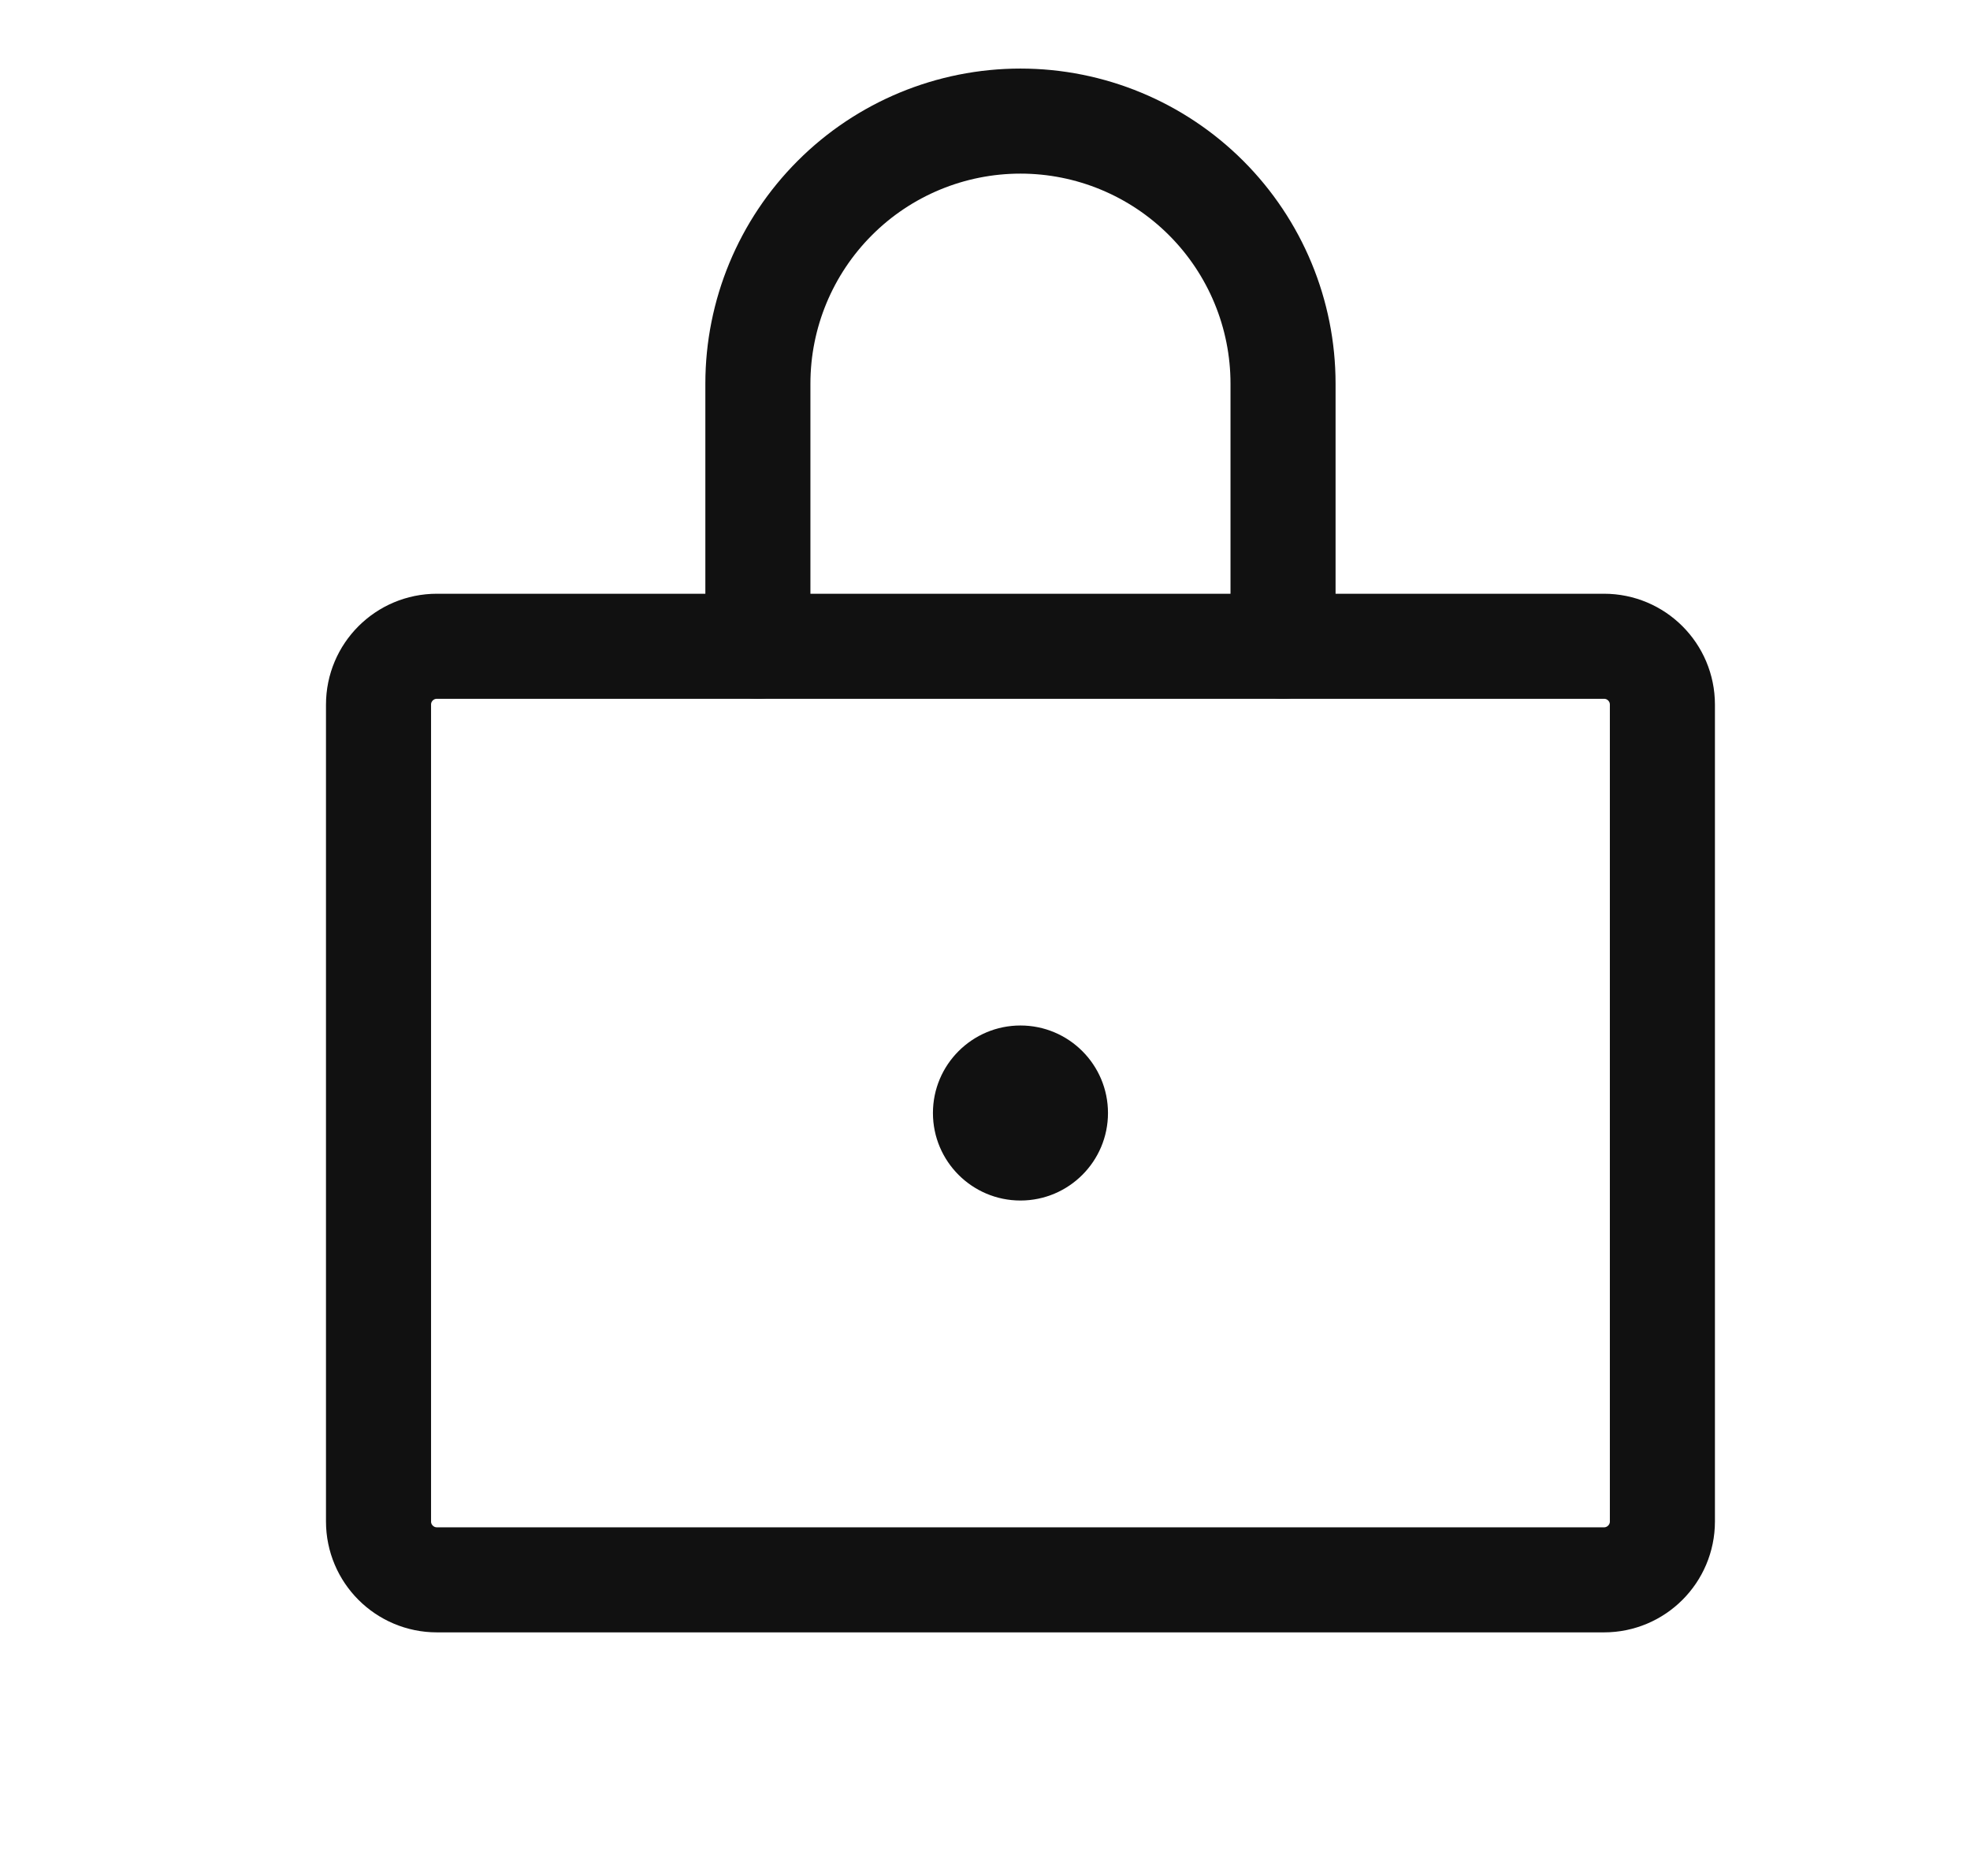 <svg width="21" height="20" viewBox="0 0 21 20" fill="none" xmlns="http://www.w3.org/2000/svg">
<path d="M17.099 6.89H4.657C4.314 6.89 4.035 7.168 4.035 7.512V16.221C4.035 16.564 4.314 16.843 4.657 16.843H17.099C17.442 16.843 17.721 16.564 17.721 16.221V7.512C17.721 7.168 17.442 6.89 17.099 6.89Z" stroke="#111" stroke-width="1.12" stroke-linecap="round" stroke-linejoin="round"/>
<path d="M8.079 6.89V4.09C8.079 3.348 8.374 2.636 8.899 2.111C9.423 1.586 10.136 1.291 10.878 1.291C11.62 1.291 12.332 1.586 12.857 2.111C13.382 2.636 13.677 3.348 13.677 4.09V6.89" stroke="#111" stroke-width="1.12" stroke-linecap="round" stroke-linejoin="round"/>
<path d="M10.878 12.799C11.393 12.799 11.811 12.381 11.811 11.866C11.811 11.351 11.393 10.933 10.878 10.933C10.363 10.933 9.945 11.351 9.945 11.866C9.945 12.381 10.363 12.799 10.878 12.799Z" fill="#111"/>
</svg>
